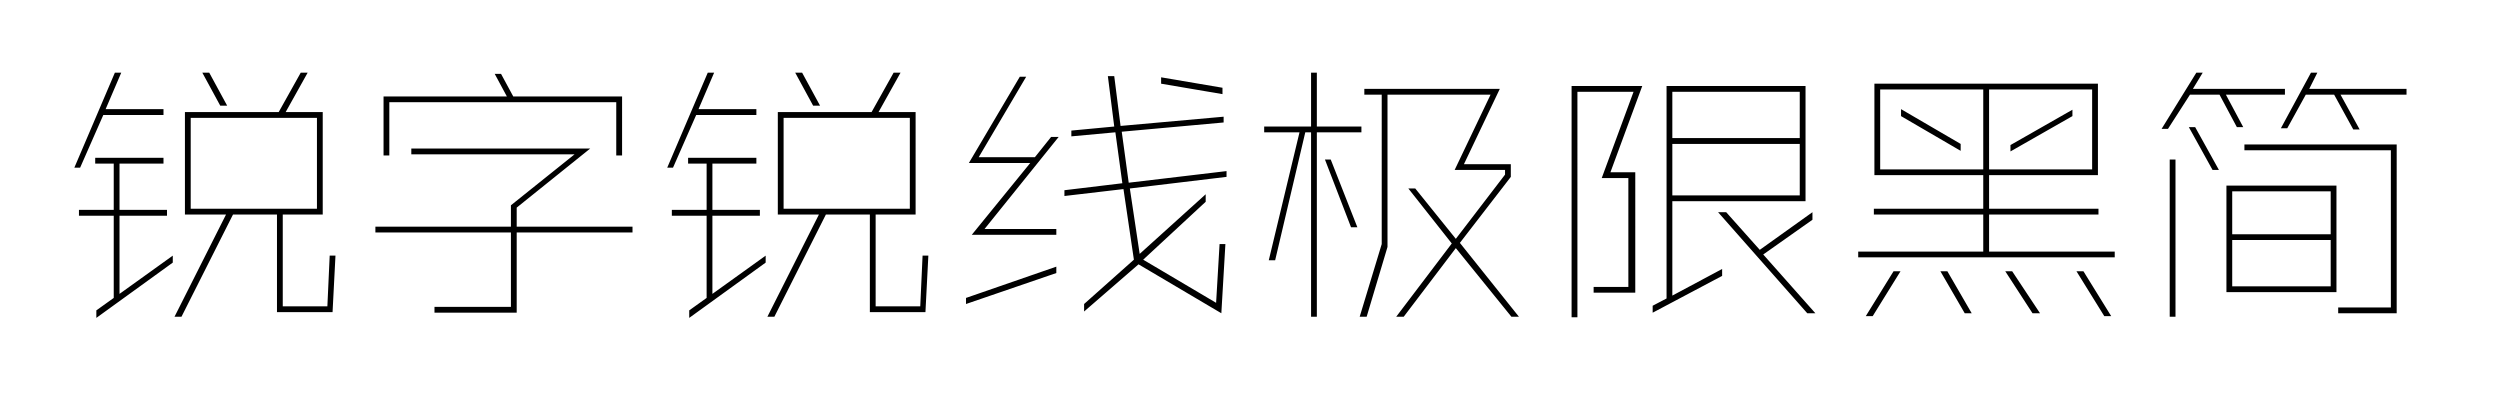 <svg viewBox="0 0 506 80" xmlns="http://www.w3.org/2000/svg"><path d="M42.35 14.71h-1.4l3.63 6.68h1.4l-3.63-6.68zm-17.81 0h-1.29l-8.2 19.22h1.17l4.69-10.66h12.18v-1.18H21.38l3.16-7.38zM19.5 62.82v1.52l15.47-11.19v-1.41l-10.78 7.74V43.66h9.61v-1.18h-9.61v-9.37h8.9v-1.17H19.27v1.17h3.75v9.37h-7.04v1.18h7.04V60.3l-3.52 2.52zm19.1-20.57v-18.4h25.55v18.4H38.6zm23.67-27.54h-1.4l-4.46 7.97H37.43v20.74h8.32L35.32 64.11h1.41l10.43-20.69h8.9v19.75h11.25l.59-11.43h-1.17L66.26 62h-9.03V43.42h8.09V22.68h-7.5l4.45-7.97zm39.14.24h-1.28l2.46 4.57H77.63v11.95h1.17V20.69h45.93v10.78h1.18V19.52h-22.03l-2.47-4.57zM75.98 45.88v1.17h27.43v15.06H87.94v1.18h16.64V47.05h23.44v-1.17h-23.44v-3.86l14.88-11.96H83.25v1.17h33.05l-12.89 10.32v4.33H75.98zm86.37-31.17h-1.4l3.63 6.68h1.4l-3.63-6.68zm-17.81 0h-1.29l-8.2 19.22h1.17l4.69-10.66h12.18v-1.18h-11.71l3.16-7.38zm-5.04 48.11v1.52l15.47-11.19v-1.41l-10.78 7.74V43.66h9.61v-1.18h-9.61v-9.37h8.9v-1.17h-13.82v1.17h3.75v9.37h-7.04v1.18h7.04V60.3l-3.52 2.52zm19.1-20.57v-18.4h25.55v18.4H158.6zm23.67-27.54h-1.4l-4.46 7.97h-18.98v20.74h8.32l-10.43 20.69h1.41l10.43-20.69h8.9v19.75h11.25l.59-11.43h-1.17L186.26 62h-9.03V43.42h8.09V22.68h-7.5l4.45-7.97zm65.16 4.34v-1.29l-12.42-2.11v1.29l12.42 2.11zM195.52 60.3v1.23l18.28-6.27v-1.29l-18.28 6.33zm18.75-32.58h-1.53l-3.28 4.1h-11.37l9.61-16.29h-1.29L196.1 32.99h12.42l-11.83 14.53h17.11v-1.17h-14.53l15-18.63zm1.17 10.78v1.17l11.95-1.4 2.11 14.29-10.08 8.97v1.52l11.02-9.55 16.76 9.9.82-14h-1.18l-.7 11.89-14.76-8.73 12.65-11.72v-1.52l-13.36 12.07-1.99-13.24 19.57-2.35v-1.17l-19.8 2.35-1.41-10.32 20.62-1.87v-1.17l-20.86 1.87-1.28-10.08h-1.29l1.29 10.2-8.68.82v1.17l8.91-.82 1.41 10.31-11.72 1.41zm53.9-6.21h-1.17L273.45 46h1.28l-5.39-13.71zm-2.81-17.58h-1.17v10.9h-9.49v1.17h7.15l-6.22 25.9h1.29l6.1-25.9h1.17v37.33h1.17V26.78h9.02v-1.17h-9.02v-10.9zm19.92 23.44h-1.4l8.79 11.13-11.25 14.83h1.52l10.55-13.89 11.25 13.89h1.52l-11.95-14.95 10.31-13.36v-2.57h-9.49l7.26-15.24h-27.42v1.17h3.52V49.4l-4.46 14.71h1.41l4.22-14.13V19.16h20.86l-7.27 15.24h10.2v.94l-9.96 13-8.21-10.19zm36.1 19.92v1.17h8.43V34.87h-5.03l6.44-17.46h-14.3v46.81h1.18V18.58h11.36l-6.44 17.46h5.39v22.03h-7.03zm33.63-7.5l-6.8-7.62h-1.64l18.05 20.45h1.64l-10.55-11.89 9.96-7.03v-1.53l-10.66 7.62zm-17.7-22.62v-9.37h25.79v9.37h-25.79zm25.79 1.18v10.42h-25.79V29.13h25.79zM334.5 61.88v1.41l14.06-7.45v-1.4l-10.08 5.39v-19.1h26.96V17.41h-28.13v43l-2.81 1.47zm50.16-6.97h-1.41l-5.62 9.08h1.4l5.63-9.08zm37.03 0h-1.41l5.63 9.08h1.4l-5.62-9.08zm-27.54 0h-1.41l4.92 8.49h1.41l-4.92-8.49zm13.12 0h-1.4l5.51 8.49h1.52l-5.63-8.49zm12.19-31.41v-1.29l-12.54 7.15v1.29l12.54-7.15zm-34.69-1.41v1.41l12.07 7.03v-1.4l-12.07-7.04zm16.64 12.19h-20.86V18.11h20.86v16.17zm1.18-16.17h20.86v16.17h-20.86V18.11zM376.1 50.92v1.17h51.92v-1.17h-25.43v-7.5h22.14v-1.17h-22.14v-6.8h22.03V16.94h-45.24v18.51h22.03v6.8h-22.14v1.17h22.14v7.5H376.1zm68.2-25.19h-1.28l4.8 8.67h1.29l-4.81-8.67zm-3.98 6.56h-1.17v31.82h1.17V32.29zm33.4-13.13h13.36v-1.17h-19.69l1.64-3.28h-1.29l-6.09 11.25h1.29l3.75-6.8h5.74l3.87 7.04h1.29l-3.87-7.04zm-23.2 0h11.95v-1.17h-18.63l1.99-3.28h-1.29l-7.03 11.37h1.29l4.45-6.92h5.98l3.51 6.57h1.29l-3.51-6.57zm1.28 28.25v-8.68h19.93v8.68H451.8zm19.93 1.17v9.37H451.8v-9.37h19.93zm-17.46-19.34v1.17h29.64v31.82h-10.66v1.17h11.84V29.24h-30.82zm-3.64 29.89h22.27V37.56h-22.27v21.57z"/></svg>